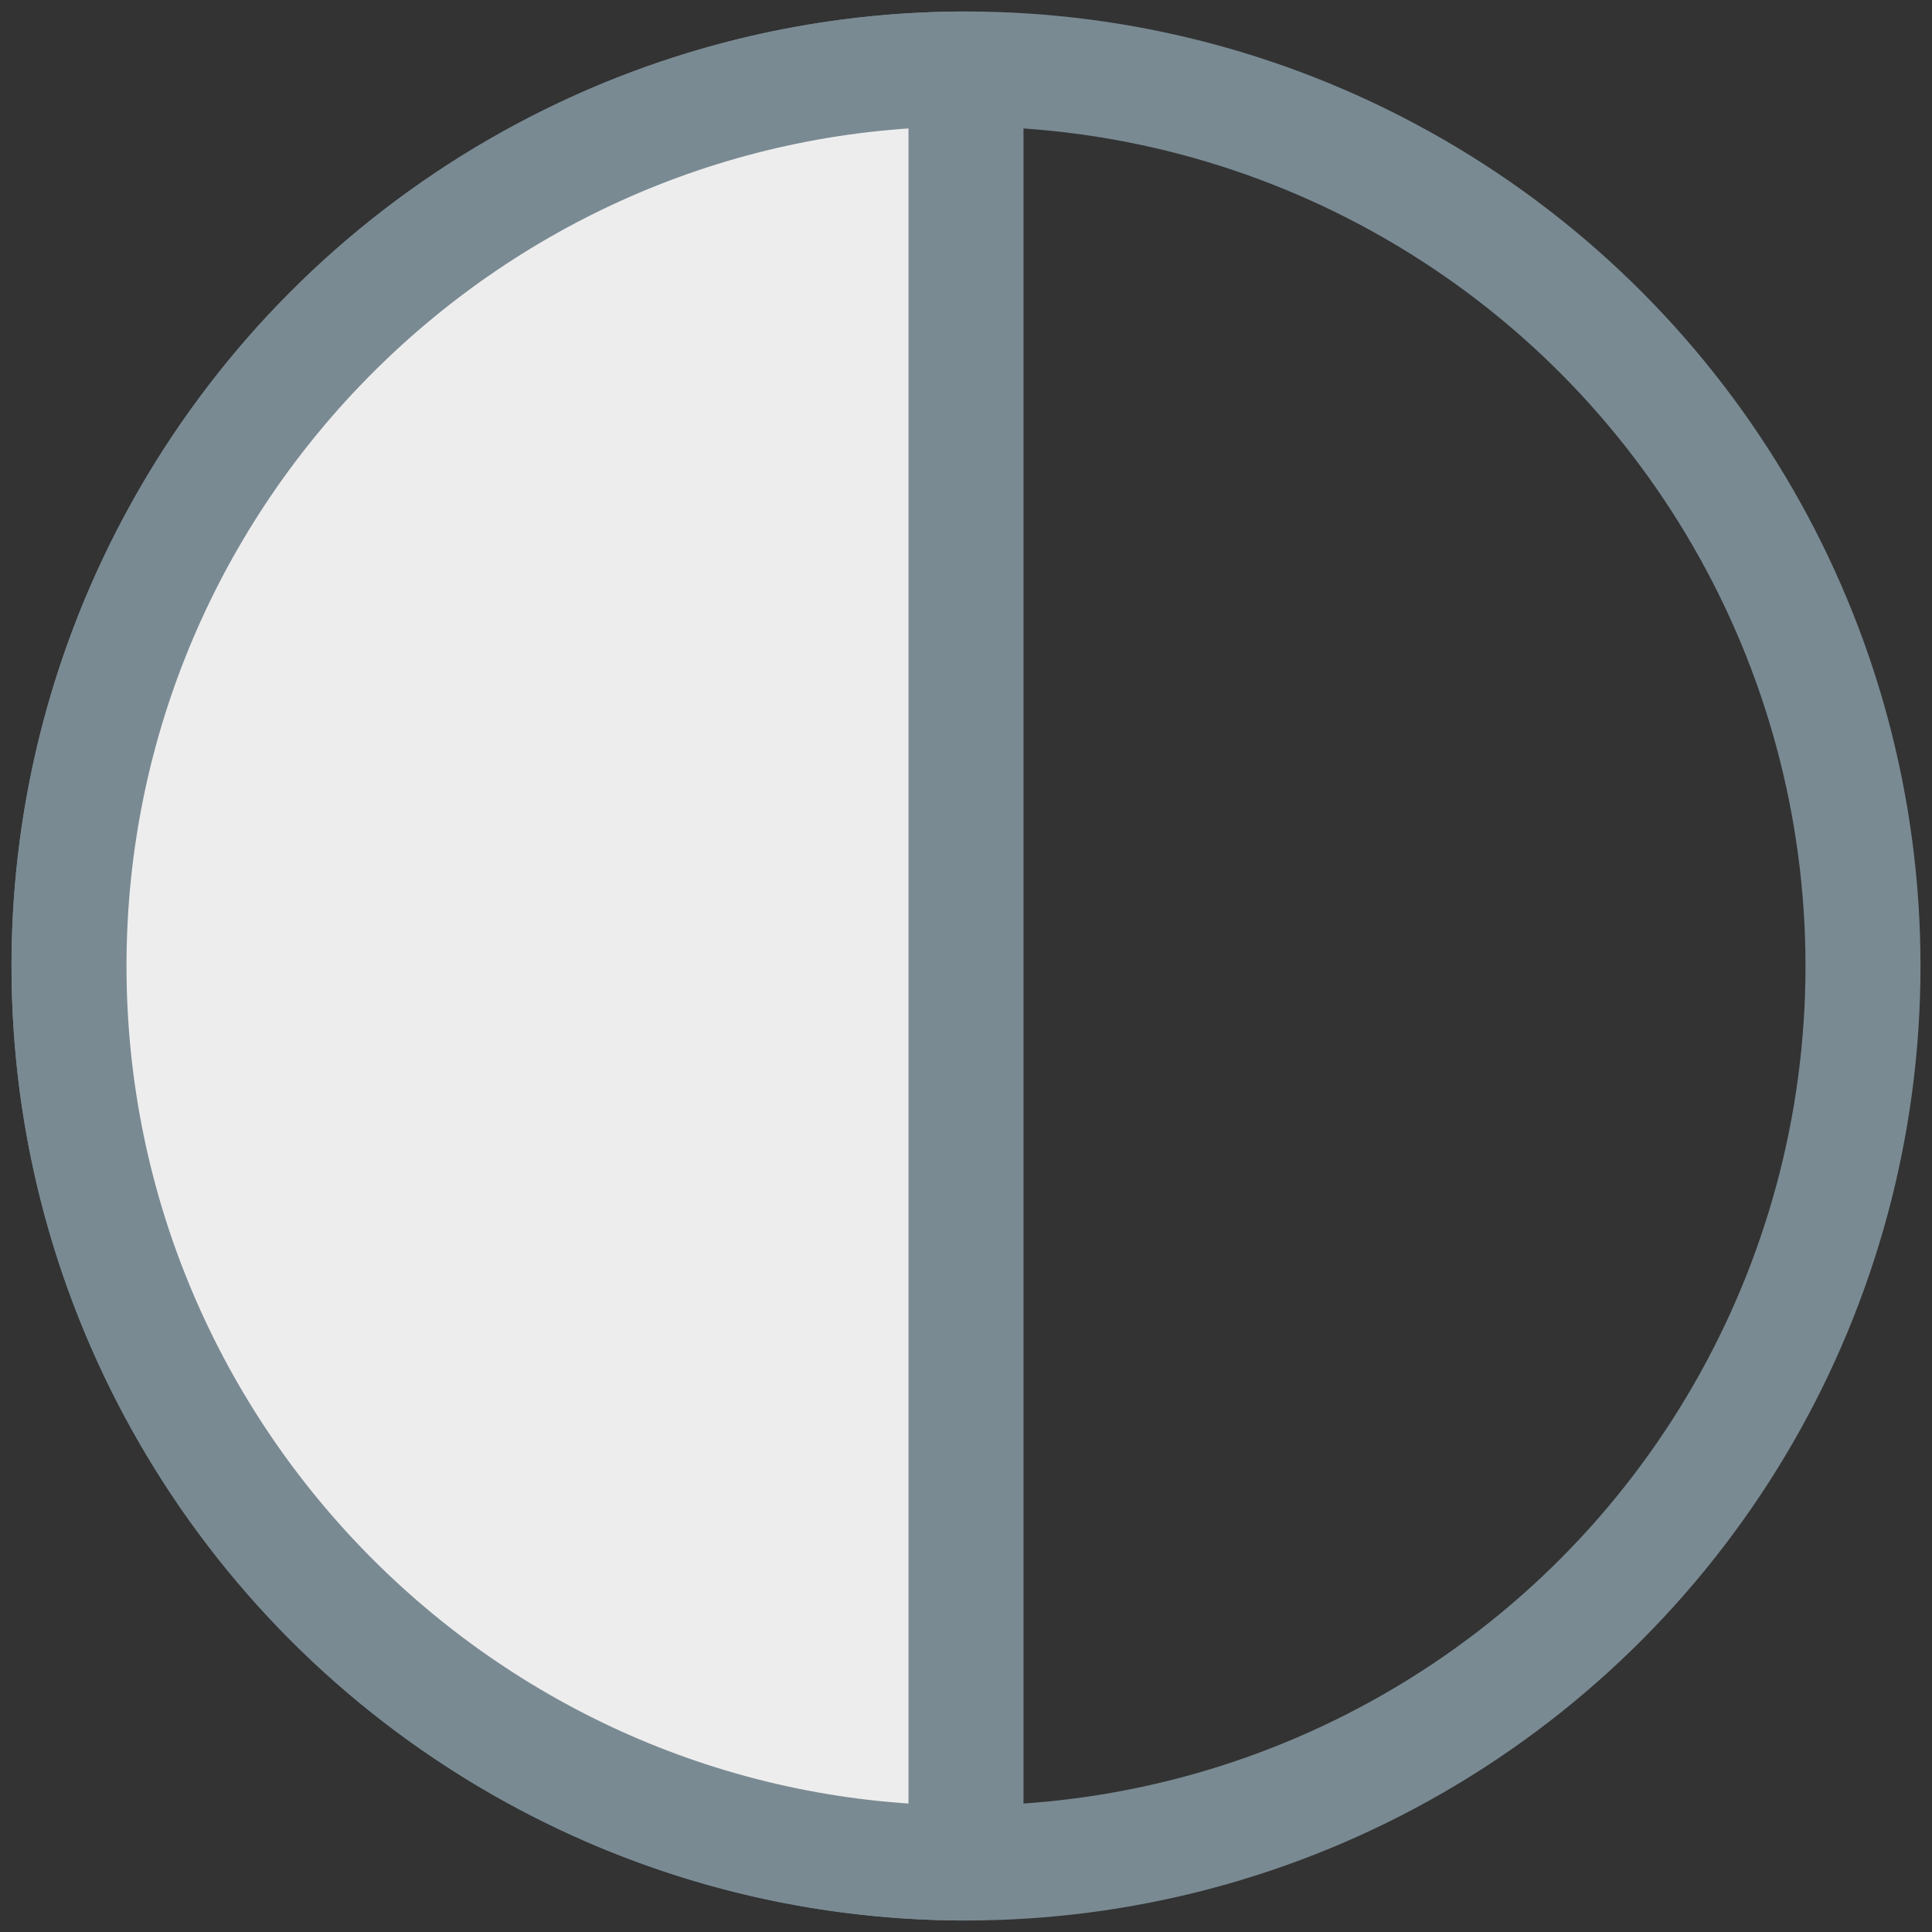 <?xml version="1.0" encoding="utf-8"?>
<!-- Generator: Adobe Illustrator 20.0.0, SVG Export Plug-In . SVG Version: 6.00 Build 0)  -->
<svg version="1.1" id="Layer_1" xmlns="http://www.w3.org/2000/svg" xmlns:xlink="http://www.w3.org/1999/xlink" x="0px" y="0px"
	 viewBox="0 0 16.8 16.8" style="enable-background:new 0 0 16.8 16.8;" xml:space="preserve">
<rect x="0" y="0" width="16.8" height="16.8" fill="#333333" stroke="none"/>
<style type="text/css">
	.st0{fill:none;stroke:#798A93;stroke-linecap:round;stroke-linejoin:round;stroke-miterlimit:10;}
	.st1{fill:#EEEDED;stroke:#798A93;stroke-linecap:round;stroke-linejoin:round;stroke-miterlimit:10;}
</style>
<g>
	<circle class="st0" cx="8.4" cy="8.4" r="7.8"/>
	<g>
		<path class="st1" d="M8.4,16.2l0-15.6c-4.3,0-7.8,3.5-7.8,7.8C0.6,12.7,4.1,16.2,8.4,16.2z"/>
	</g>
</g>
</svg>

